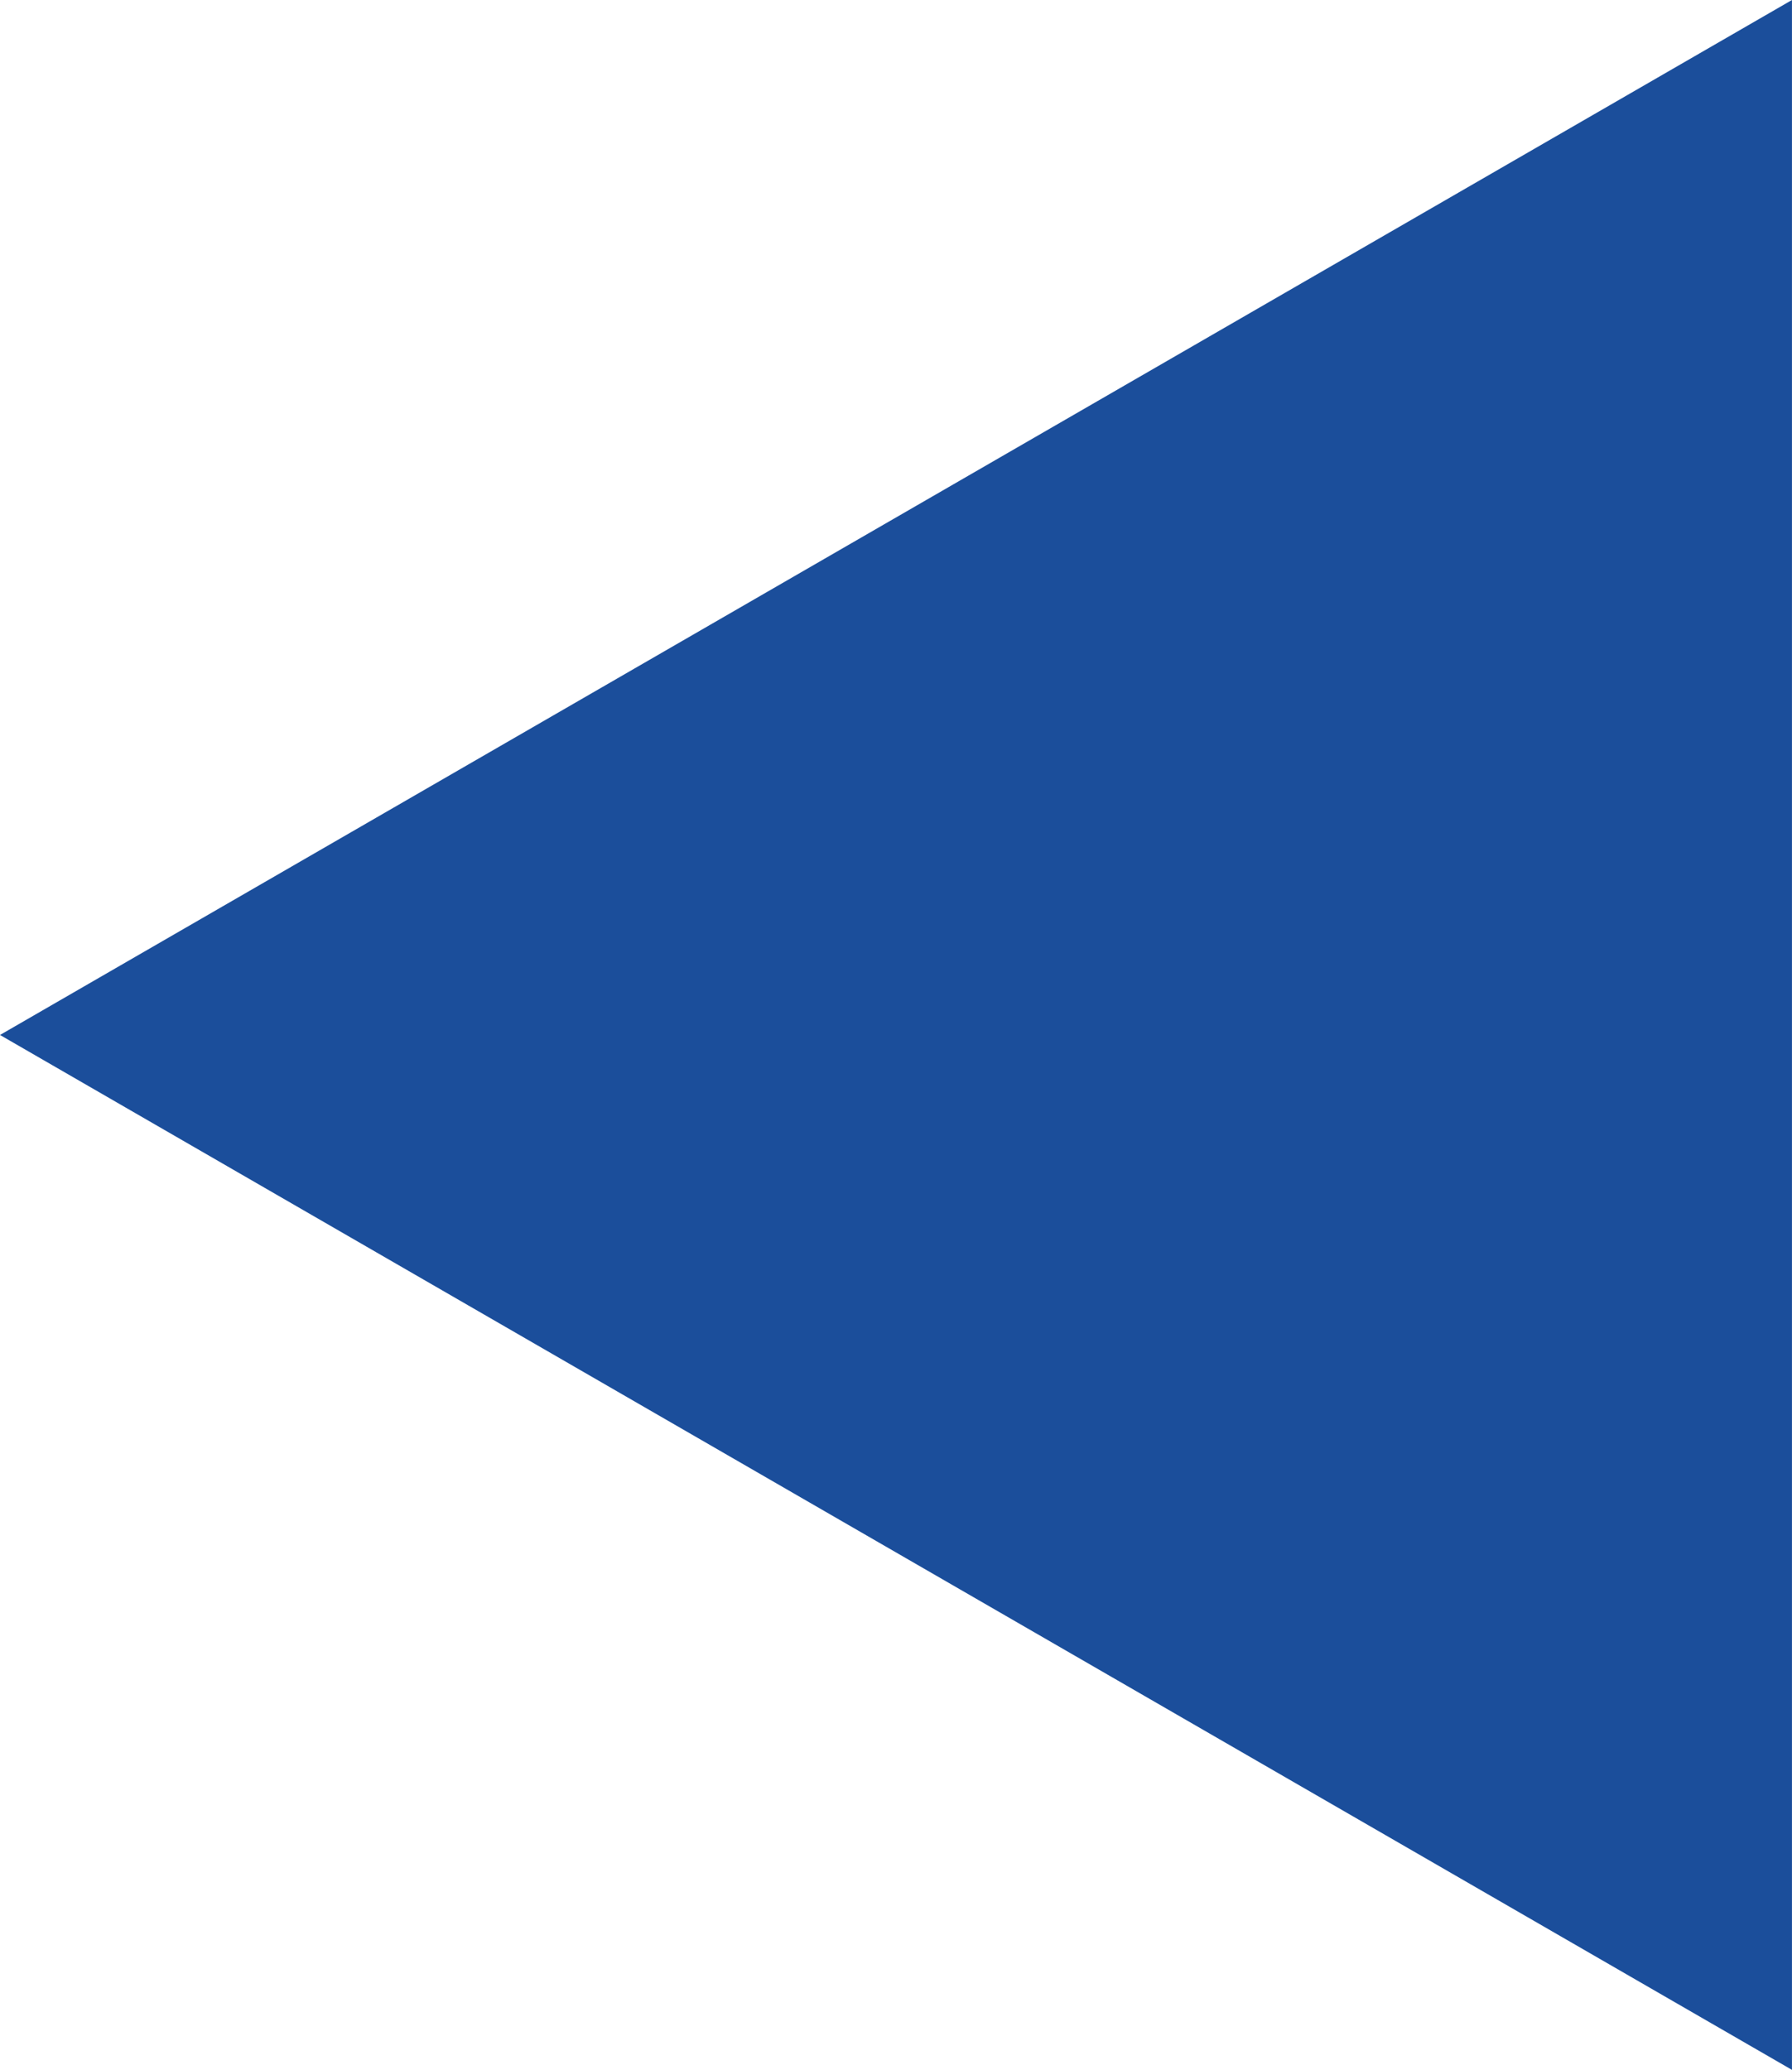 <?xml version="1.0" encoding="UTF-8"?> <svg xmlns="http://www.w3.org/2000/svg" viewBox="0 0 49.875 57.592" fill="none"><path fill-rule="evenodd" clip-rule="evenodd" d="M49.874 57.592L0 28.797L49.874 0V57.592Z" fill="#1B4E9B"></path></svg> 